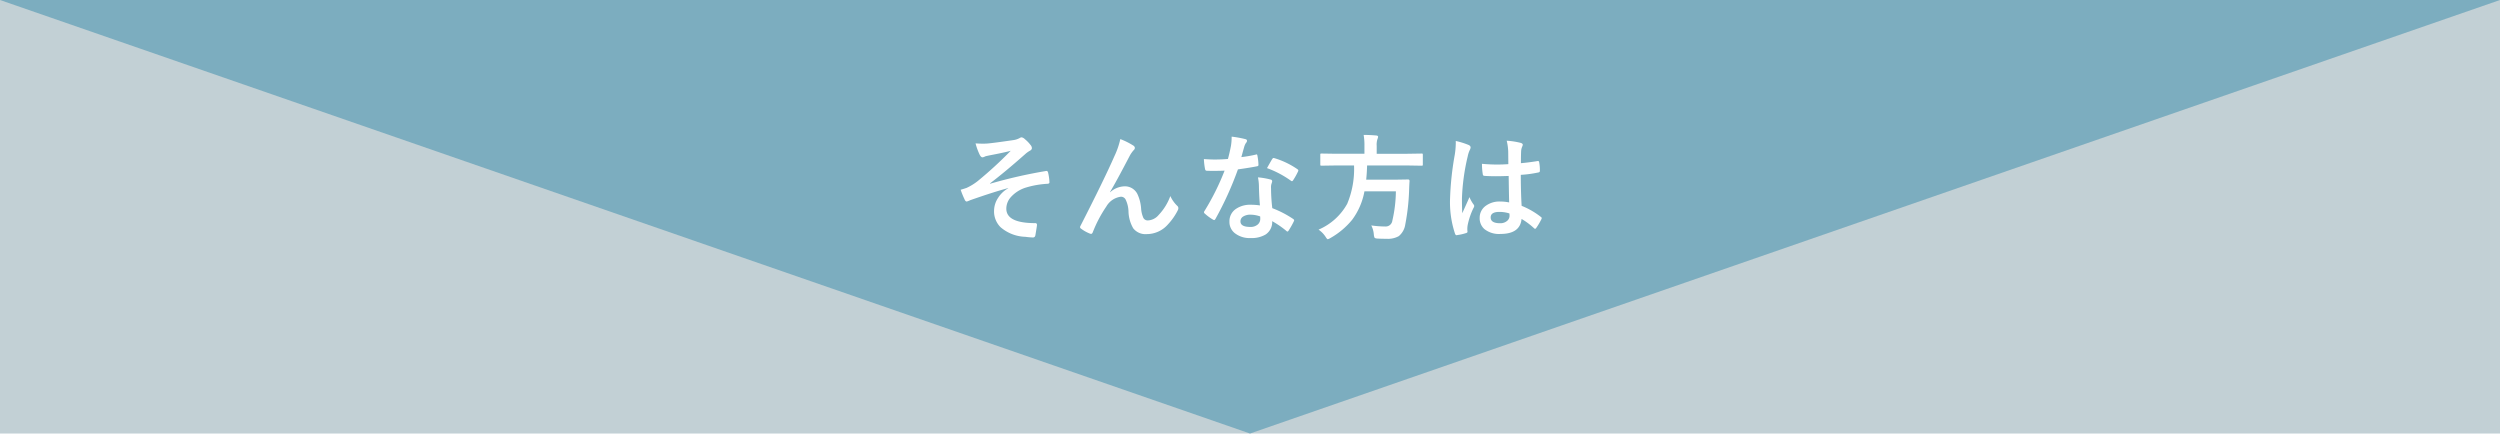 <svg xmlns="http://www.w3.org/2000/svg" width="346" height="60" viewBox="0 0 346 60">
  <g id="sp-last-ttl-l-bg" transform="translate(-34 -6183)">
    <g id="sp-last-ttl-l-bg-2" data-name="sp-last-ttl-l-bg">
      <rect id="長方形_30187" data-name="長方形 30187" width="346" height="60" transform="translate(34 6183)" fill="#c2d0d5"/>
      <path id="多角形_14" data-name="多角形 14" d="M173,0,346,60H0Z" transform="translate(380 6243) rotate(180)" fill="#7cadbf"/>
    </g>
    <path id="パス_167729" data-name="パス 167729" d="M-37.983-12.156q.531.039,1.023.039.289,0,.563-.016.813-.062,3.648-.477a2.559,2.559,0,0,0,.852-.273.533.533,0,0,1,.3-.109.845.845,0,0,1,.43.242,4.732,4.732,0,0,1,.781.8.735.735,0,0,1,.2.445q0,.227-.289.375a3.56,3.56,0,0,0-.656.477q-2.875,2.539-4.852,4.031l.031.047a67.814,67.814,0,0,1,7.711-1.758.47.47,0,0,1,.07-.008q.187,0,.234.258a6.778,6.778,0,0,1,.18,1.3v.031q0,.164-.258.188a12.562,12.562,0,0,0-2.977.516,4.631,4.631,0,0,0-2.148,1.375,2.413,2.413,0,0,0-.586,1.555q0,2,4,2a.214.214,0,0,1,.242.242q0,.016,0,.047-.016.188-.211,1.344-.047.352-.352.352A10.389,10.389,0,0,1-31.1.773,5.488,5.488,0,0,1-34.522-.555a3.084,3.084,0,0,1-.9-2.289,3.269,3.269,0,0,1,.555-1.766,3.846,3.846,0,0,1,1.4-1.328v-.031q-1.953.516-5.266,1.68a2.991,2.991,0,0,1-.461.18q-.2,0-.32-.32a11.428,11.428,0,0,1-.531-1.312q.352-.094.828-.258a7.685,7.685,0,0,0,1.539-.945,55.072,55.072,0,0,0,4.563-4.187q-.914.25-2.852.617-.523.109-.609.133-.047.016-.148.063a.827.827,0,0,1-.3.094q-.2,0-.383-.352A8.5,8.5,0,0,1-37.983-12.156Zm20.034-.594a9.53,9.53,0,0,1,1.789.891.427.427,0,0,1,.227.336.473.473,0,0,1-.18.32,4.387,4.387,0,0,0-.492.688q-1.953,3.75-2.773,5.094l.016.031a3.089,3.089,0,0,1,1.953-.82,1.922,1.922,0,0,1,1.82,1.055,5.608,5.608,0,0,1,.516,1.969,3.842,3.842,0,0,0,.313,1.336.675.675,0,0,0,.617.359,2.078,2.078,0,0,0,1.508-.766,7.508,7.508,0,0,0,1.609-2.609,4.422,4.422,0,0,0,.93,1.328.447.447,0,0,1,.18.336.6.6,0,0,1-.062.273A8.315,8.315,0,0,1-11.355-.945,3.9,3.9,0,0,1-14.3.4a2.133,2.133,0,0,1-1.867-.812,4.9,4.9,0,0,1-.648-2.3A4.094,4.094,0,0,0-17.222-4.4a.728.728,0,0,0-.648-.375,2.74,2.74,0,0,0-2.016,1.359A17.816,17.816,0,0,0-21.761.148q-.094.219-.227.219a.514.514,0,0,1-.156-.031,5.1,5.1,0,0,1-1.234-.687.257.257,0,0,1-.141-.2.47.47,0,0,1,.078-.227q3.266-6.391,4.688-9.633A11.117,11.117,0,0,0-17.948-12.75ZM1.375-3.57q-.109-1.18-.141-2.75A6.212,6.212,0,0,0,1.1-7.453a9.746,9.746,0,0,1,1.742.3.242.242,0,0,1,.227.25,1.821,1.821,0,0,1-.094.336,1.55,1.55,0,0,0-.07.477q0,.055.008.18a23.932,23.932,0,0,0,.172,2.719A14.17,14.17,0,0,1,5.969-1.7q.141.1.141.188a.362.362,0,0,1-.047.148,11.286,11.286,0,0,1-.734,1.3q-.07.109-.148.109a.256.256,0,0,1-.156-.094A12.964,12.964,0,0,0,3.07-1.391,2.06,2.06,0,0,1,2.164.453,3.753,3.753,0,0,1,.1.945a3.3,3.3,0,0,1-2.234-.7,1.973,1.973,0,0,1-.711-1.57,2.045,2.045,0,0,1,.906-1.766,3.448,3.448,0,0,1,2.055-.57A8.263,8.263,0,0,1,1.375-3.57Zm.031,1.523A4.075,4.075,0,0,0,.1-2.289a1.865,1.865,0,0,0-1.062.266.772.772,0,0,0-.359.664q0,.766,1.359.766A1.491,1.491,0,0,0,1.1-.953a1.021,1.021,0,0,0,.32-.773A2.234,2.234,0,0,0,1.406-2.047Zm-2.6-8.211A16.3,16.3,0,0,0,.789-10.6a.355.355,0,0,1,.117-.031q.094,0,.117.156a7.4,7.4,0,0,1,.148,1.3q0,.164-.2.188-.828.172-2.641.43A45.841,45.841,0,0,1-4.781-1.7q-.094.156-.18.156a.465.465,0,0,1-.187-.078,6.525,6.525,0,0,1-1.109-.82.232.232,0,0,1-.109-.172.324.324,0,0,1,.078-.2A34.194,34.194,0,0,0-3.516-8.383q-.609.031-1.6.031-.484,0-.883-.016-.18,0-.227-.258a9.05,9.05,0,0,1-.156-1.359q.867.063,1.484.063.93,0,1.844-.078.211-.742.414-1.789a7.364,7.364,0,0,0,.1-1.3,14.47,14.47,0,0,1,1.867.336q.258.047.258.234a.425.425,0,0,1-.141.3,2.042,2.042,0,0,0-.258.594q-.039.133-.2.7Q-1.117-10.516-1.2-10.258ZM2.352-8.734q.656-1.164.719-1.25.094-.148.2-.148a.433.433,0,0,1,.141.031A11.235,11.235,0,0,1,6.547-8.594q.141.094.141.172a.4.4,0,0,1-.062.2,8.979,8.979,0,0,1-.672,1.188q-.07.109-.148.109a.264.264,0,0,1-.141-.062A13.7,13.7,0,0,0,2.352-8.734ZM11.917-9.1,9.9-9.07q-.125,0-.148-.031a.37.37,0,0,1-.023-.164v-1.3a.266.266,0,0,1,.031-.164A.269.269,0,0,1,9.9-10.75l2.016.031h3.922v-1.039a8.46,8.46,0,0,0-.109-1.57q.836,0,1.742.078.258.031.258.18a1.232,1.232,0,0,1-.094.336,2.51,2.51,0,0,0-.1.93v1.086h4.211l2.016-.031q.109,0,.141.039a.422.422,0,0,1,.016.148v1.3a.285.285,0,0,1-.031.172.2.2,0,0,1-.125.023L21.745-9.1H16.206q-.023.961-.125,1.969H20l1.883-.031q.2,0,.2.227-.031.375-.062,1.25a30.142,30.142,0,0,1-.531,4.75,2.565,2.565,0,0,1-.9,1.617,3.055,3.055,0,0,1-1.68.367q-.734,0-1.266-.031Q17.3.992,17.237.891a1.354,1.354,0,0,1-.1-.453A3.274,3.274,0,0,0,16.784-.8a14.413,14.413,0,0,0,1.969.148.924.924,0,0,0,.945-.8,18.779,18.779,0,0,0,.492-4.07H15.839a9.392,9.392,0,0,1-1.7,3.938A10.63,10.63,0,0,1,11.152.93a1.65,1.65,0,0,1-.383.18q-.109,0-.32-.352a3.562,3.562,0,0,0-.961-.977A8.2,8.2,0,0,0,13.456-3.8,12.49,12.49,0,0,0,14.4-9.1ZM35.866-3.984Q35.834-5.3,35.8-7.648q-1.125.039-1.758.039-.859,0-1.539-.047-.266,0-.281-.211a8.516,8.516,0,0,1-.117-1.461q1.062.1,2.133.1.75,0,1.516-.055l-.016-1.68a7.116,7.116,0,0,0-.211-1.562,10.459,10.459,0,0,1,1.938.3q.289.086.289.273a1.062,1.062,0,0,1-.094.273,1.86,1.86,0,0,0-.133.563q-.031.539-.031,1.7,1.07-.094,2.273-.289a.439.439,0,0,1,.1-.016q.117,0,.156.2a5.628,5.628,0,0,1,.094,1.141.212.212,0,0,1-.18.242,15.9,15.9,0,0,1-2.461.336q0,2.359.117,4.289a10.829,10.829,0,0,1,2.656,1.531q.125.086.125.164a.473.473,0,0,1-.047.156A9.2,9.2,0,0,1,39.6-.43a.21.21,0,0,1-.148.094.216.216,0,0,1-.141-.078A9.842,9.842,0,0,0,37.584-1.7q-.2,2.078-2.93,2.078A3.222,3.222,0,0,1,32.436-.3a1.994,1.994,0,0,1-.648-1.555,2.006,2.006,0,0,1,.9-1.7,3.186,3.186,0,0,1,1.906-.555A6.4,6.4,0,0,1,35.866-3.984ZM35.9-2.461a4.566,4.566,0,0,0-1.391-.211q-1.2,0-1.2.766,0,.8,1.3.8a1.422,1.422,0,0,0,1-.344.914.914,0,0,0,.313-.7A2.672,2.672,0,0,0,35.9-2.461Zm-7.43-10.031a10.663,10.663,0,0,1,1.82.57q.242.133.242.32a.849.849,0,0,1-.109.352,3.693,3.693,0,0,0-.289.883,29.042,29.042,0,0,0-.8,5.828q0,1.375.047,2.047.117-.266.523-1.164.289-.633.469-1.062a4.689,4.689,0,0,0,.563,1.008.367.367,0,0,1,.094.227.505.505,0,0,1-.094.258,9.794,9.794,0,0,0-.82,2.43,3.514,3.514,0,0,0-.039.492,3.5,3.5,0,0,0,.023.359V.086q0,.109-.2.172a6.556,6.556,0,0,1-1.2.273.461.461,0,0,1-.125.023q-.117,0-.2-.211a13.8,13.8,0,0,1-.687-4.883,41.523,41.523,0,0,1,.656-6.07,10.914,10.914,0,0,0,.133-1.437A3.9,3.9,0,0,0,28.475-12.492Z" transform="translate(207 6215)" fill="#fff"/>
  </g>
</svg>
